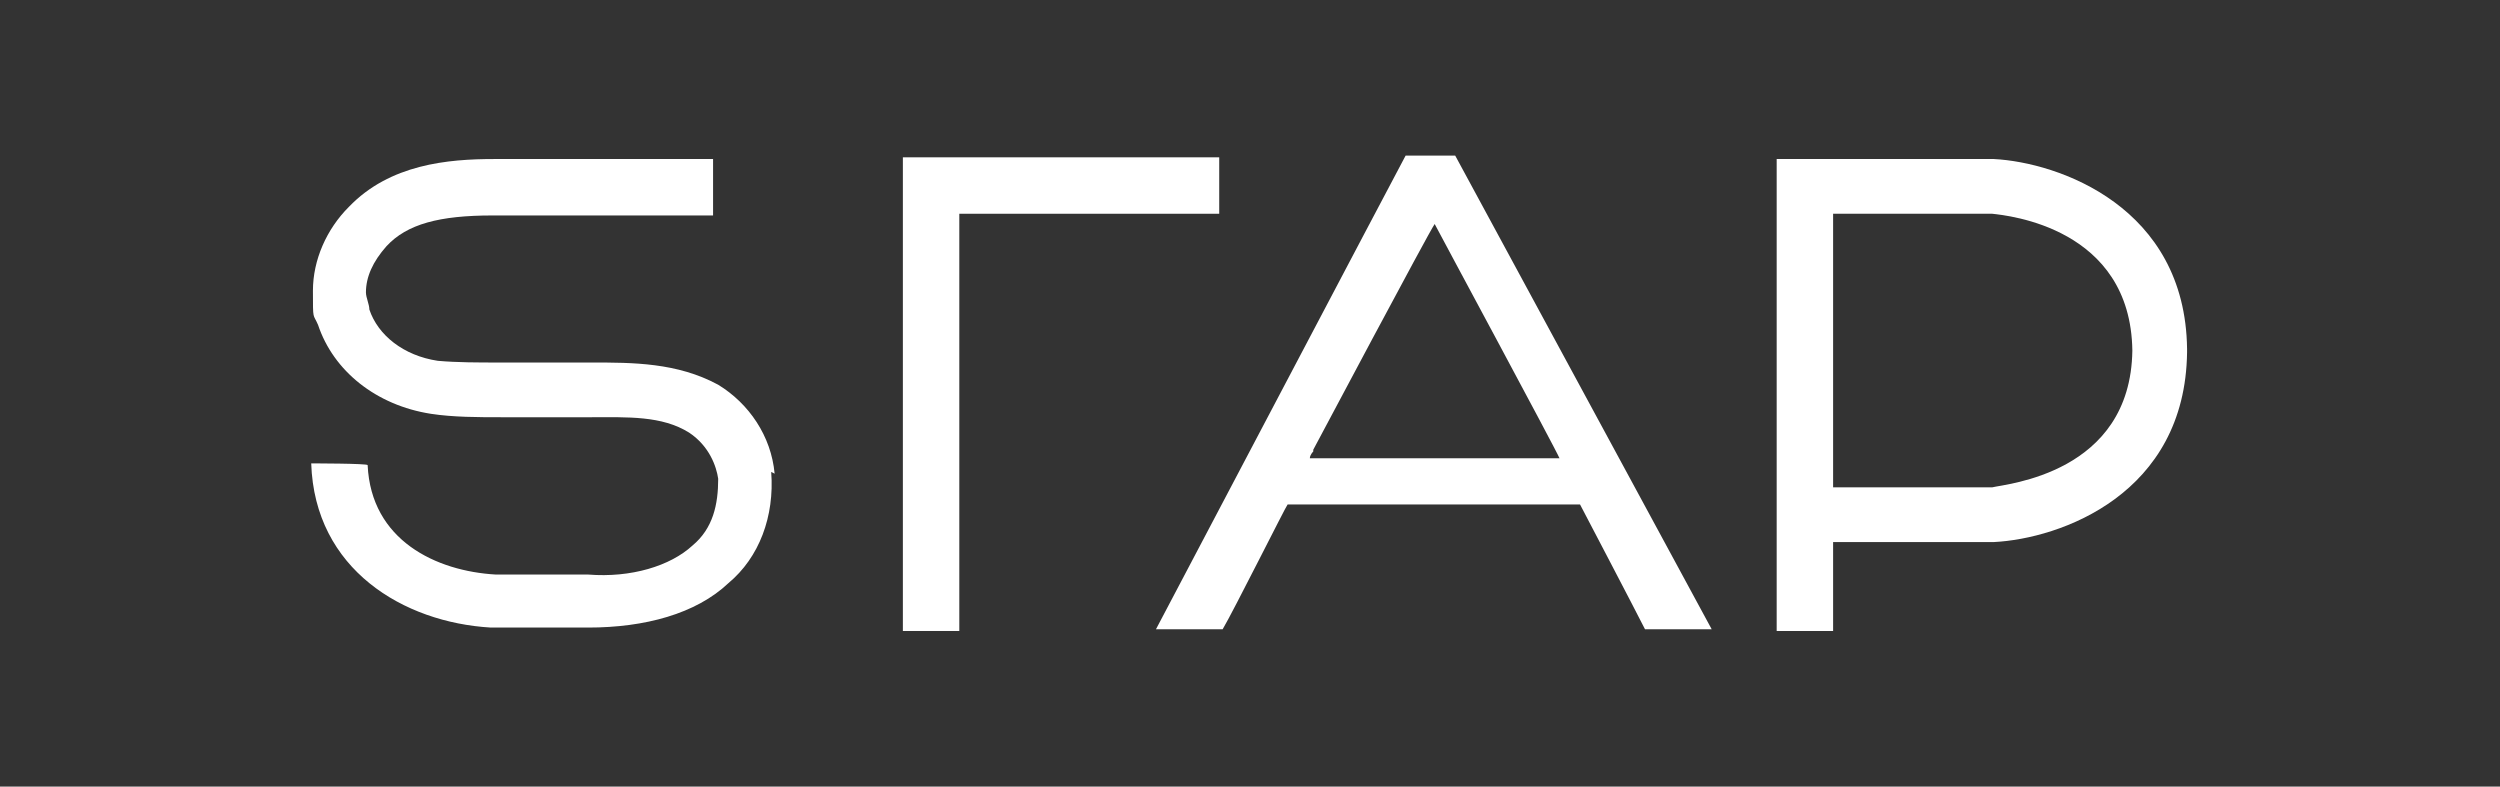 <?xml version="1.0" encoding="UTF-8"?>
<svg xmlns="http://www.w3.org/2000/svg" version="1.1" viewBox="0 0 146.2 46">
  <rect x="0" y="0" width="146.2" height="46" fill="#333333" stroke="none"/>
  <defs>
    <style>
      .cls-1 {
        fill: #fff;
      }
    </style>
  </defs>
  <!-- Generator: Adobe Illustrator 28.7.7, SVG Export Plug-In . SVG Version: 1.2.0 Build 194)  -->
  <g>
    <g id="_レイヤー_1" data-name="レイヤー_1">
      <g>
        <path class="cls-1" d="M52.8,9.3v27.6h3.3V12.5h15.2v-3.3h-18.5Z"/>
        <path class="cls-1" d="M103.9,9.3v27.6h3.3v-5.2h9.4c3.9-.2,11.2-2.8,11.3-11.1v-.2c-.1-8.3-7.5-10.9-11.3-11.1h-12.7ZM107.2,12.5h9.3c.9.1,8.1.8,8.2,8-.1,7.2-7.4,7.8-8.2,8h-9.3v-15.9h0Z"/>
        <path class="cls-1" d="M45.3,27.7c-.2-2.2-1.5-4.1-3.3-5.2-2.4-1.3-5-1.3-7.4-1.3h-5.4c-1.2,0-2.5,0-3.6-.1-2-.3-3.5-1.5-4-3,0-.3-.2-.7-.2-1,0-.9.4-1.8,1.2-2.7,1.2-1.3,3.1-1.8,6.2-1.8h12.9v-3.3h-12.8c-2.7,0-6.1.3-8.5,2.8-1.3,1.3-2.1,3.1-2.1,4.9s0,1.3.3,2c.9,2.7,3.4,4.7,6.6,5.2,1.3.2,2.8.2,4.1.2h5.3c2.1,0,4.1-.1,5.7.9,1.2.8,1.6,2,1.7,2.7,0,1.5-.3,2.9-1.5,3.9-1.3,1.2-3.6,1.9-6.1,1.7h-5.4c-3.5-.2-7.3-2-7.5-6.4h0c0-.1-3.3-.1-3.3-.1h0c.2,6.2,5.4,9.3,10.5,9.6h5.7c3.3,0,6.3-.8,8.2-2.6,1.8-1.5,2.7-3.9,2.5-6.5h0Z"/>
        <path class="cls-1" d="M71.5,36.8c.6-1,3.7-7.2,3.8-7.3h17.1s3.3,6.3,3.8,7.3h3.9l-15-27.7h-2.9c-.7,1.3-13.7,26-14.6,27.7,0,0,3.8,0,3.8,0ZM76.8,26.3s6.8-12.8,7.1-13.2c.2.4,7.1,13.2,7.3,13.7h-14.6c0-.2.2-.4.2-.4Z"/>
      </g>
    </g>
  </g>
</svg>